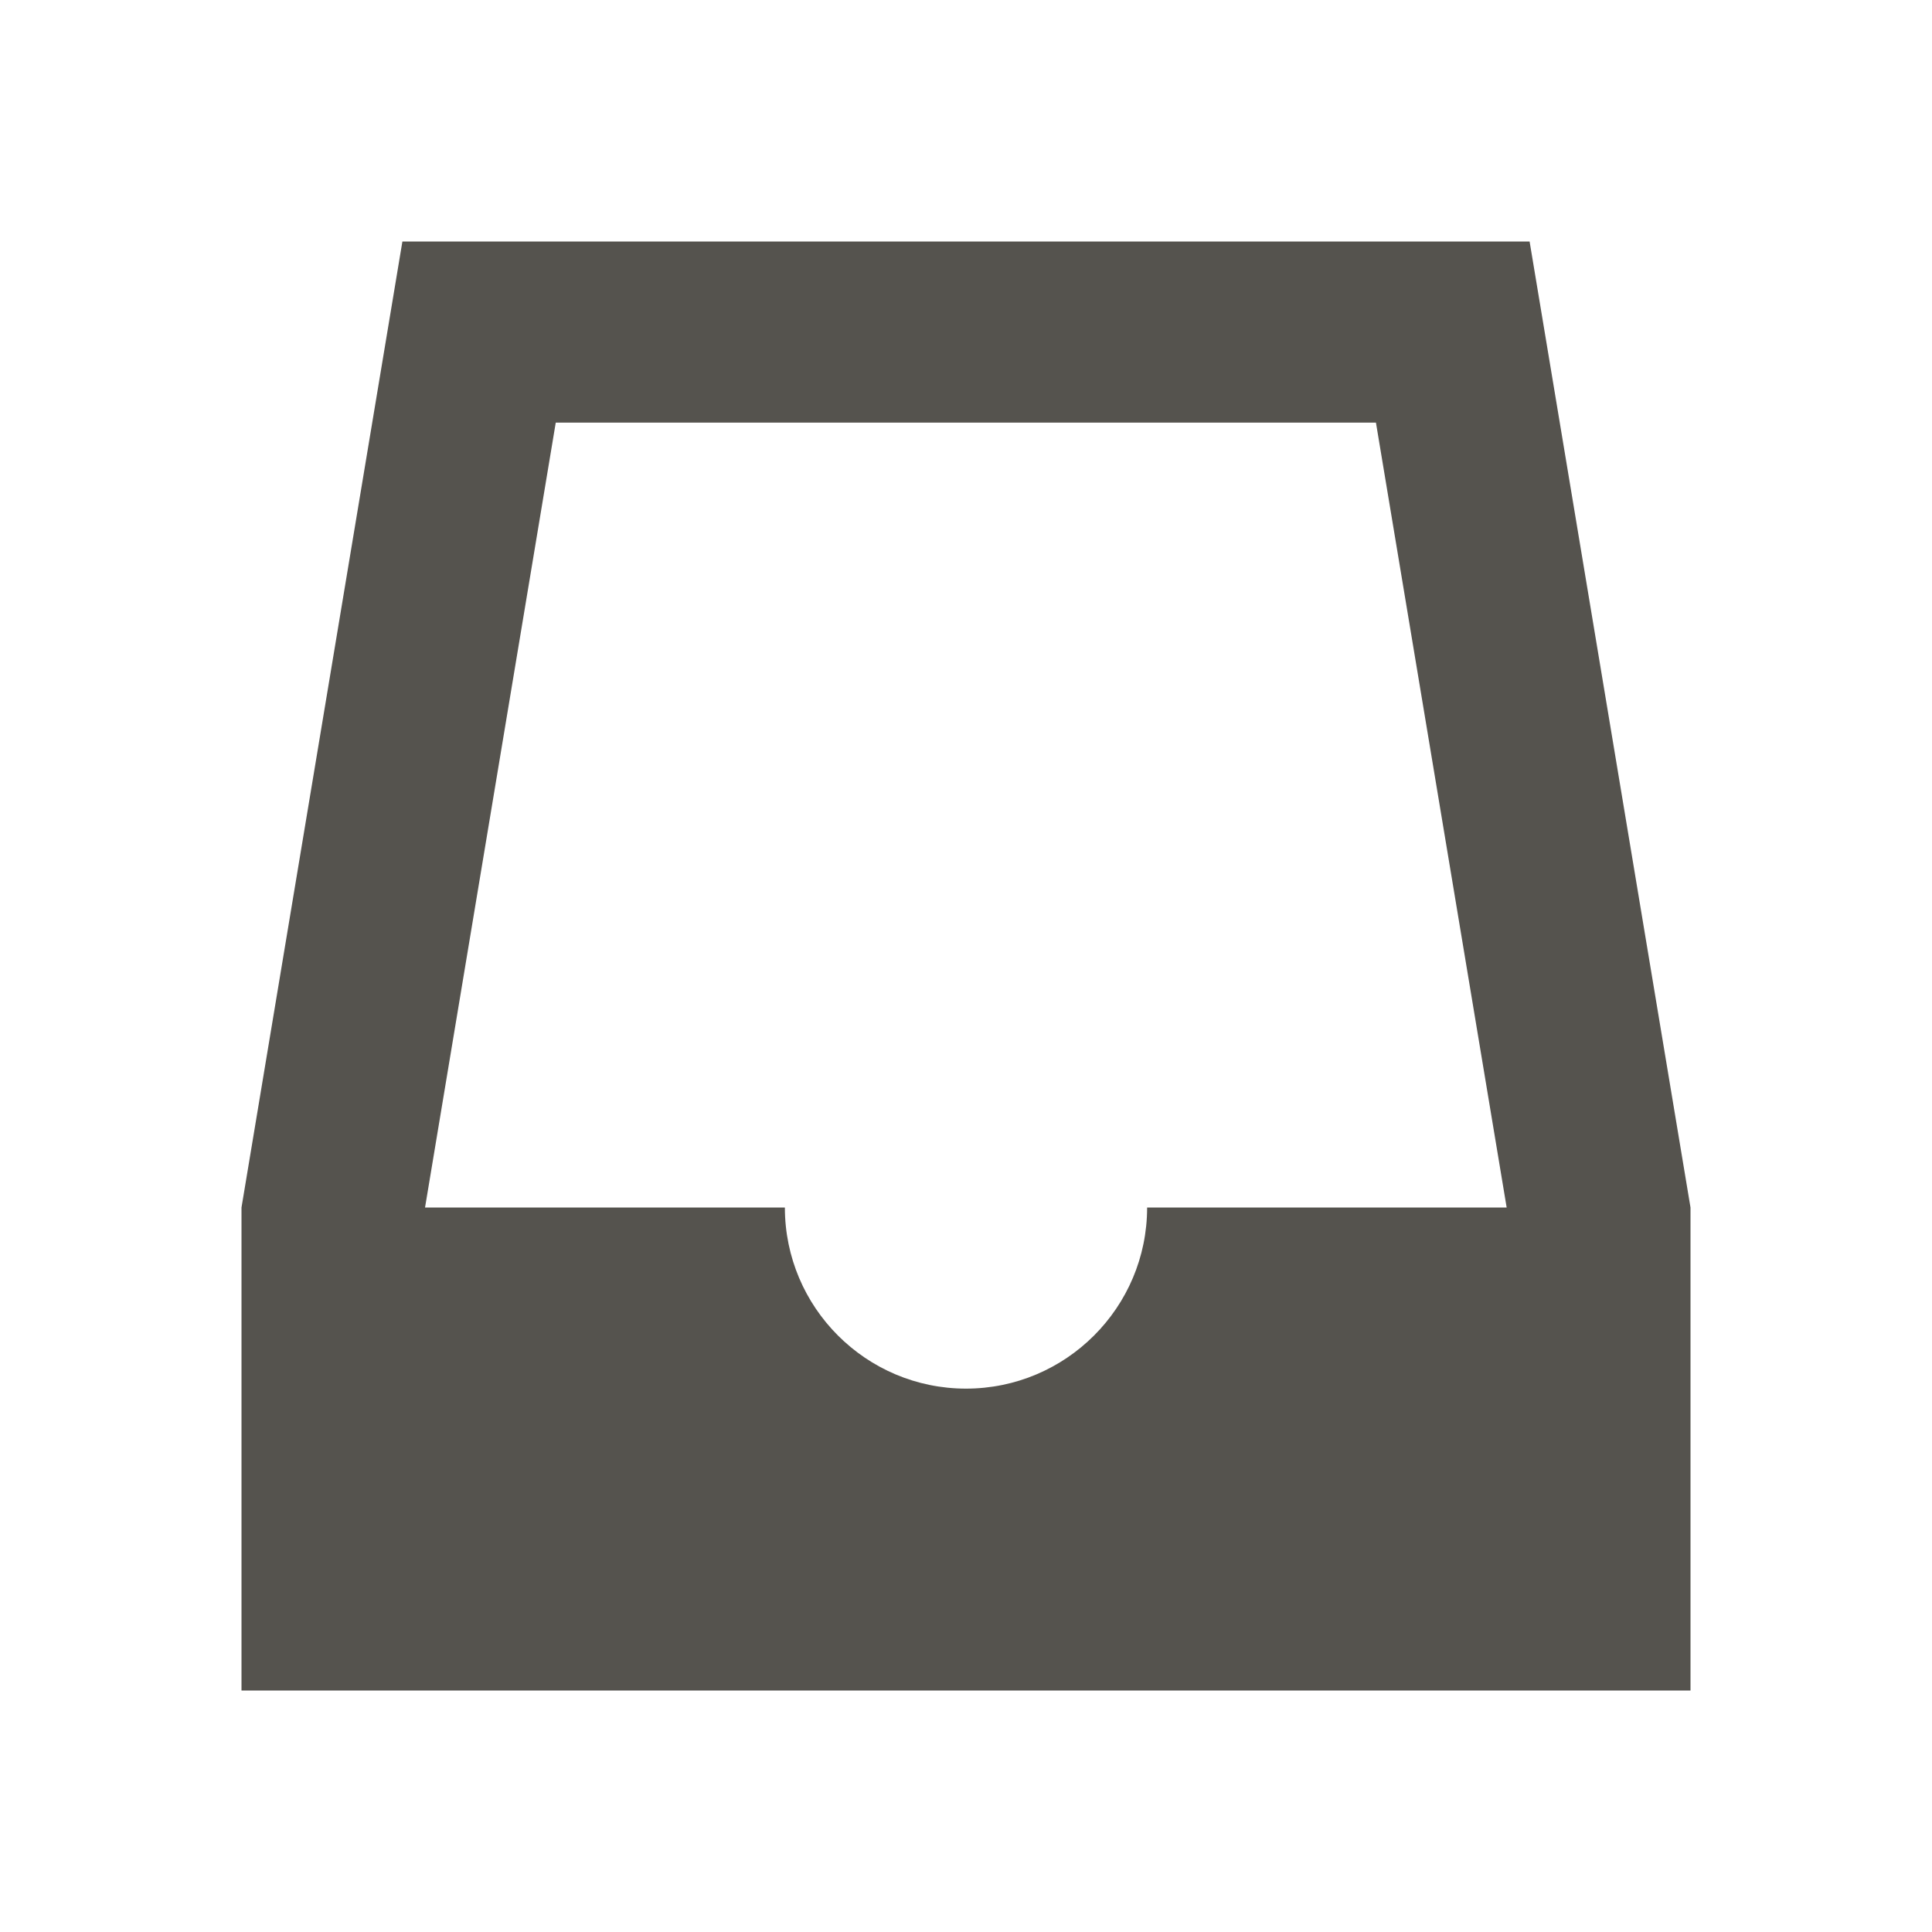 <svg viewBox="0 0 64 64" xmlns="http://www.w3.org/2000/svg">
       <path fill="#55534E"  d="m50.67,8H13.33l-5.33,32v16h48v-16l-5.33-32Zm-12.67,32c0,3.31-2.69,6-6,6s-6-2.69-6-6h-11.92l4.33-26h27.17l4.33,26h-11.92Z"  />
     </svg>